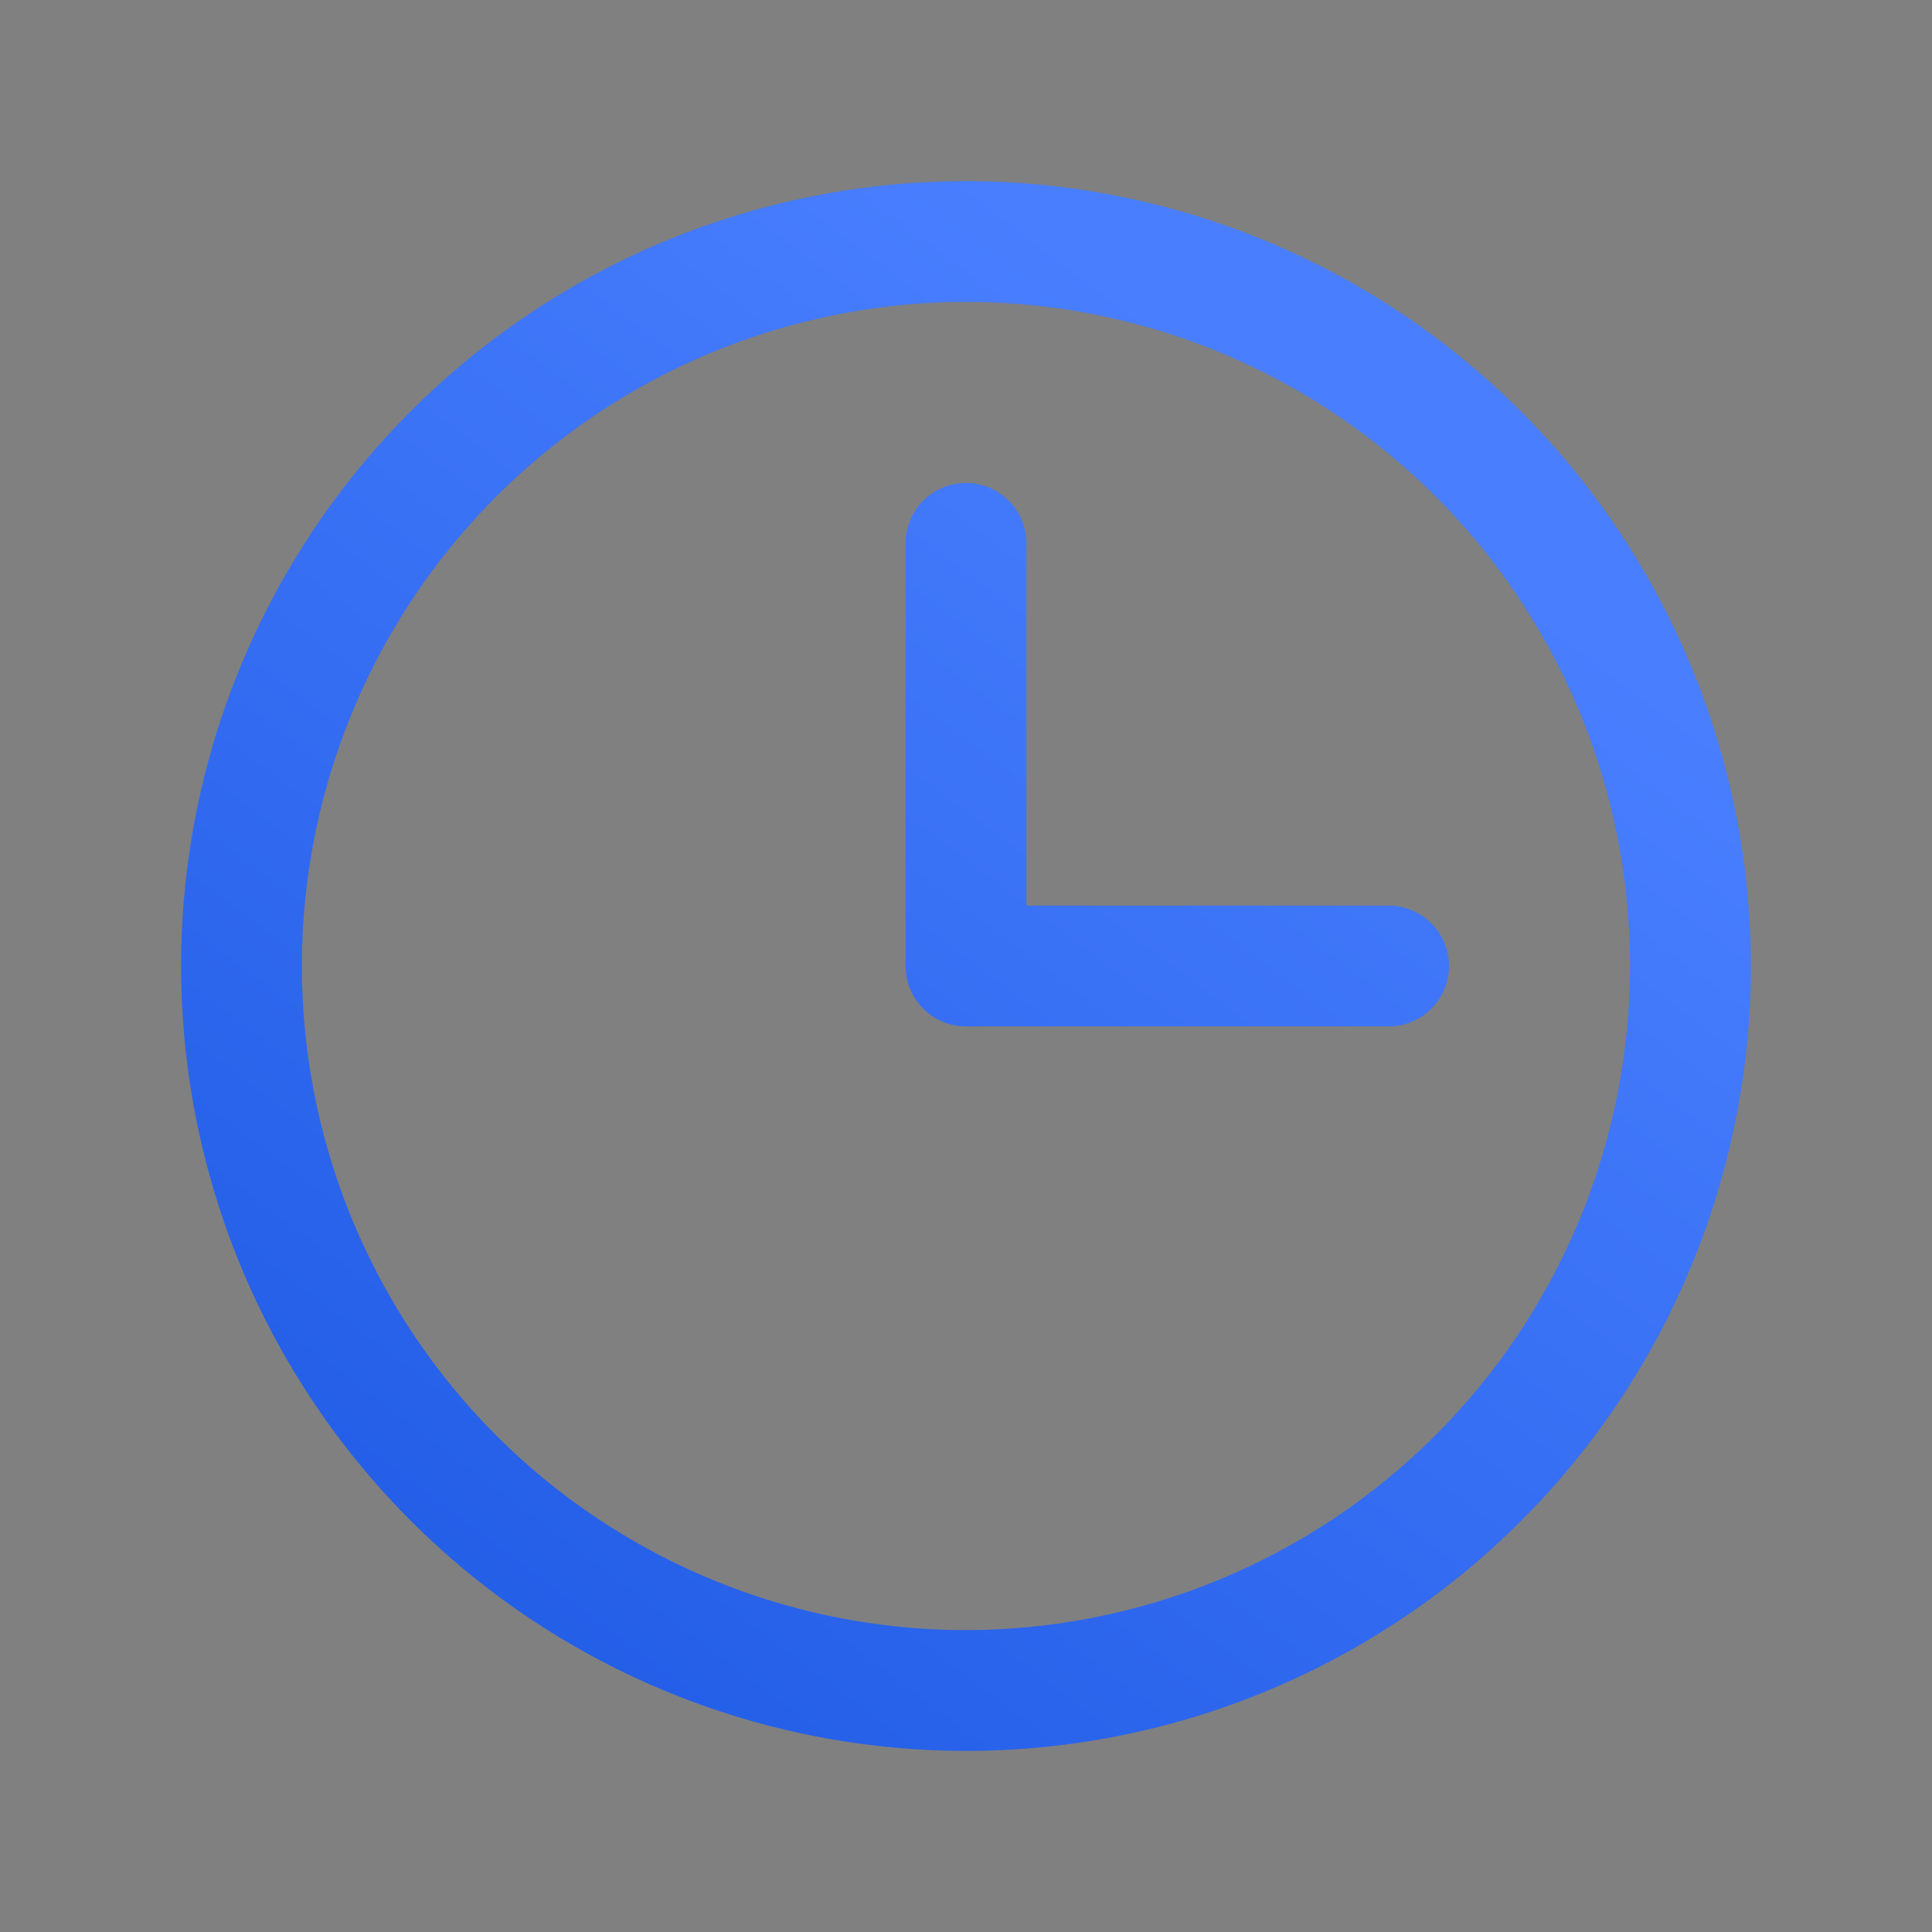 <svg width="104" height="104" viewBox="0 0 104 104" fill="none" xmlns="http://www.w3.org/2000/svg">
<rect x="0" y="0" width="104" height="104" fill="#808080" stroke="none"/>
<path d="M52 9.75C43.644 9.75 35.475 12.228 28.527 16.87C21.579 21.513 16.164 28.111 12.966 35.832C9.768 43.552 8.932 52.047 10.562 60.243C12.192 68.438 16.216 75.966 22.125 81.875C28.034 87.784 35.562 91.808 43.758 93.438C51.953 95.068 60.448 94.232 68.168 91.034C75.889 87.836 82.487 82.421 87.13 75.473C91.772 68.525 94.25 60.356 94.25 52C94.238 40.798 89.783 30.059 81.862 22.138C73.941 14.217 63.202 9.762 52 9.75ZM52 87.75C44.929 87.75 38.017 85.653 32.138 81.725C26.259 77.797 21.677 72.213 18.971 65.681C16.265 59.148 15.557 51.96 16.937 45.026C18.316 38.091 21.721 31.721 26.721 26.721C31.721 21.721 38.091 18.316 45.026 16.937C51.96 15.557 59.148 16.265 65.681 18.971C72.213 21.677 77.797 26.259 81.725 32.138C85.653 38.017 87.75 44.929 87.75 52C87.739 61.478 83.969 70.565 77.267 77.267C70.565 83.969 61.478 87.739 52 87.75ZM78 52C78 52.862 77.658 53.689 77.048 54.298C76.439 54.908 75.612 55.25 74.75 55.25H52C51.138 55.25 50.311 54.908 49.702 54.298C49.092 53.689 48.75 52.862 48.75 52V29.25C48.75 28.388 49.092 27.561 49.702 26.952C50.311 26.342 51.138 26 52 26C52.862 26 53.689 26.342 54.298 26.952C54.908 27.561 55.25 28.388 55.25 29.25V48.75H74.75C75.612 48.75 76.439 49.092 77.048 49.702C77.658 50.311 78 51.138 78 52Z" fill="#2666FF"/>
<path d="M52 9.75C43.644 9.75 35.475 12.228 28.527 16.87C21.579 21.513 16.164 28.111 12.966 35.832C9.768 43.552 8.932 52.047 10.562 60.243C12.192 68.438 16.216 75.966 22.125 81.875C28.034 87.784 35.562 91.808 43.758 93.438C51.953 95.068 60.448 94.232 68.168 91.034C75.889 87.836 82.487 82.421 87.13 75.473C91.772 68.525 94.25 60.356 94.25 52C94.238 40.798 89.783 30.059 81.862 22.138C73.941 14.217 63.202 9.762 52 9.75ZM52 87.75C44.929 87.75 38.017 85.653 32.138 81.725C26.259 77.797 21.677 72.213 18.971 65.681C16.265 59.148 15.557 51.96 16.937 45.026C18.316 38.091 21.721 31.721 26.721 26.721C31.721 21.721 38.091 18.316 45.026 16.937C51.96 15.557 59.148 16.265 65.681 18.971C72.213 21.677 77.797 26.259 81.725 32.138C85.653 38.017 87.75 44.929 87.75 52C87.739 61.478 83.969 70.565 77.267 77.267C70.565 83.969 61.478 87.739 52 87.75ZM78 52C78 52.862 77.658 53.689 77.048 54.298C76.439 54.908 75.612 55.25 74.75 55.25H52C51.138 55.25 50.311 54.908 49.702 54.298C49.092 53.689 48.75 52.862 48.75 52V29.25C48.75 28.388 49.092 27.561 49.702 26.952C50.311 26.342 51.138 26 52 26C52.862 26 53.689 26.342 54.298 26.952C54.908 27.561 55.25 28.388 55.25 29.25V48.75H74.75C75.612 48.75 76.439 49.092 77.048 49.702C77.658 50.311 78 51.138 78 52Z" fill="url(#paint0_linear_770_14530)" fill-opacity="0.2"/>
<defs>
<linearGradient id="paint0_linear_770_14530" x1="74.549" y1="26.003" x2="25.286" y2="91.708" gradientUnits="userSpaceOnUse">
<stop stop-color="white" stop-opacity="0.8"/>
<stop offset="1" stop-color="#082766" stop-opacity="0.8"/>
</linearGradient>
</defs>
</svg>
